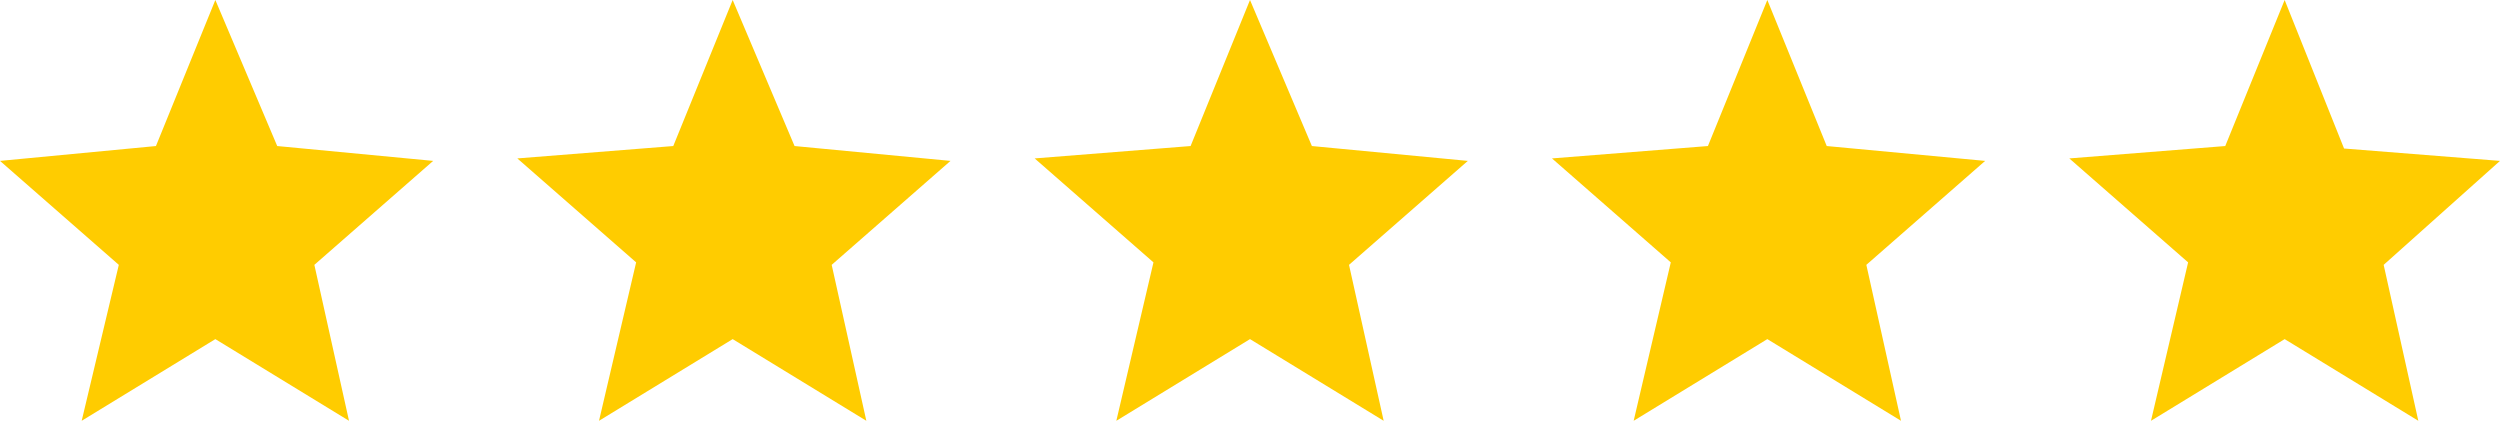 <?xml version="1.0" encoding="UTF-8"?> <svg xmlns="http://www.w3.org/2000/svg" xmlns:xlink="http://www.w3.org/1999/xlink" version="1.1" id="Слой_1" x="0px" y="0px" viewBox="0 0 101 17" style="enable-background:new 0 0 101 17;" xml:space="preserve"> <style type="text/css"> .st0{fill:#FFCC00;} </style> <g> <g> <path class="st0" d="M11.2,5.9L8.7,0L6.3,5.9L0,6.5l4.8,4.2L3.3,17l5.4-3.3l5.4,3.3l-1.4-6.3l4.8-4.2L11.2,5.9z M32.1,5.9L29.6,0 l-2.4,5.9l-6.3,0.5l4.8,4.2L24.2,17l5.4-3.3L35,17l-1.4-6.3l4.8-4.2L32.1,5.9z M53,5.9L50.5,0l-2.4,5.9l-6.3,0.5l4.8,4.2L45.1,17 l5.4-3.3l5.4,3.3l-1.4-6.3l4.8-4.2L53,5.9z M73.8,5.9L71.4,0L69,5.9l-6.3,0.5l4.8,4.2L66,17l5.4-3.3l5.4,3.3l-1.4-6.3l4.8-4.2 L73.8,5.9z M101,6.5l-6.3-0.5L92.3,0l-2.4,5.9l-6.3,0.5l4.8,4.2L86.9,17l5.4-3.3l5.4,3.3l-1.4-6.3L101,6.5z"></path> </g> </g> </svg> 